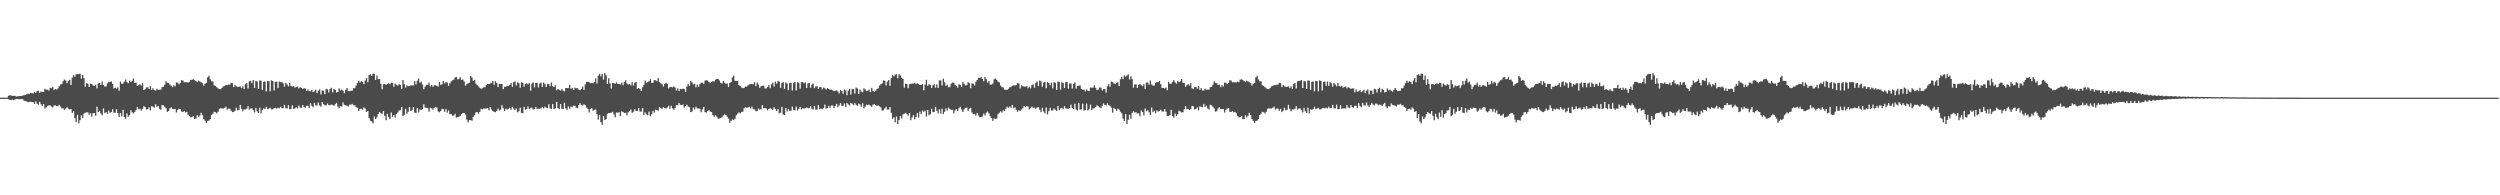 <svg xmlns="http://www.w3.org/2000/svg" width="1920" height="150"><path d="M0 75.000h1v1.000H0zM1 75.000h1v1.000H1zM2 75.000h1v1.000H2zM3 75.000h1v1.000H3zM4 75.000h1v1.000H4zM5 74.999h1v1.000H5zM6 73.592h1v2.650H6zM7 73.118h1v3.465H7zM8 73.274h1v3.524H8zM9 73.624h1v2.872H9zM10 73.617h1v3.270H10zM11 73.525h1v2.850H11zM12 74.214h1v1.887H12zM13 73.909h1v2.059H13zM14 73.836h1v2.395H14zM15 73.716h1v2.489H15zM16 73.781h1v2.254H16zM17 73.331h1v2.924H17zM18 73.105h1v4.310H18zM19 72.870h1v4.799H19zM20 72.413h1v5.421H20zM21 71.930h1v6.647H21zM22 72.257h1v5.969H22zM23 71.391h1v6.692H23zM24 71.594h1v6.752H24zM25 71.705h1v6.733H25zM26 70.689h1v9.136H26zM27 71.316h1v6.493H27zM28 69.834h1v9.848H28zM29 69.613h1v10.819H29zM30 71.340h1v6.917H30zM31 70.277h1v9.774H31zM32 70.550h1v10.835H32zM33 70.678h1v9.196H33zM34 68.220h1v15.112H34zM35 68.912h1v13.495H35zM36 68.889h1v12.365H36zM37 69.602h1v11.403H37zM38 67.451h1v13.405H38zM39 67.807h1v14.115H39zM40 66.699h1v15.844H40zM41 69.069h1v11.977H41zM42 68.337h1v12.610H42zM43 68.837h1v12.612H43zM44 67.922h1v13.673H44zM45 66.319h1v14.194H45zM46 64.891h1v16.929H46zM47 64.559h1v18.688H47zM48 62.358h1v20.865H48zM49 61.072h1v23.258H49zM50 61.847h1v21.562H50zM51 63.882h1v18.501H51zM52 62.130h1v21.319H52zM53 61.308h1v22.730H53zM54 65.280h1v18.462H54zM55 59.669h1v27.013H55zM56 57.654h1v27.522H56zM57 58.913h1v31.905H57zM58 57.150h1v36.632H58zM59 56.797h1v31.419H59zM60 56.896h1v37.890H60zM61 56.638h1v35.627H61zM62 60.368h1v28.228H62zM63 57.649h1v33.004H63zM64 60.159h1v27.048H64zM65 66.620h1v20.009H65zM66 63.793h1v22.407H66zM67 64.319h1v22.001H67zM68 66.790h1v21.341H68zM69 64.264h1v22.658H69zM70 64.530h1v25.052H70zM71 65.642h1v21.220H71zM72 65.923h1v20.960H72zM73 64.966h1v23.970H73zM74 67.891h1v14.079H74zM75 63.992h1v22.136H75zM76 63.809h1v21.340H76zM77 65.281h1v21.920H77zM78 62.579h1v25.907H78zM79 65.231h1v18.049H79zM80 66.448h1v20.470H80zM81 66.307h1v19.691H81zM82 64.009h1v23.395H82zM83 62.907h1v22.015H83zM84 63.008h1v23.615H84zM85 62.491h1v23.512H85zM86 64.533h1v19.311H86zM87 67.964h1v18.594H87zM88 67.343h1v19.187H88zM89 68.057h1v15.877H89zM90 67.097h1v19.721H90zM91 69.680h1v20.112H91zM92 62.602h1v24.162H92zM93 64.408h1v24.964H93zM94 64.159h1v20.203H94zM95 62.693h1v27.252H95zM96 61.078h1v30.072H96zM97 63.125h1v23.973H97zM98 63.954h1v25.766H98zM99 61.839h1v26.655H99zM100 63.040h1v21.671H100zM101 62.119h1v24.111H101zM102 60.286h1v26.821H102zM103 63.701h1v22.207H103zM104 63.414h1v21.052H104zM105 66.060h1v16.151H105zM106 65.442h1v18.513H106zM107 64.653h1v18.831H107zM108 65.759h1v19.221H108zM109 63.903h1v19.775H109zM110 69.102h1v12.491H110zM111 68.465h1v13.752H111zM112 67.097h1v16.994H112zM113 66.949h1v16.907H113zM114 68.358h1v14.020H114zM115 66.145h1v18.645H115zM116 68.984h1v12.622H116zM117 67.777h1v14.127H117zM118 69.243h1v13.467H118zM119 69.547h1v10.485H119zM120 68.099h1v13.881H120zM121 69.040h1v12.302H121zM122 68.859h1v14.585H122zM123 68.805h1v15.411H123zM124 66.847h1v13.864H124zM125 66.670h1v14.229H125zM126 64.971h1v17.077H126zM127 62.330h1v20.788H127zM128 63.536h1v22.390H128zM129 63.814h1v21.461H129zM130 64.914h1v18.358H130zM131 65.860h1v16.575H131zM132 66.910h1v16.752H132zM133 65.357h1v18.548H133zM134 66.409h1v17.228H134zM135 63.352h1v23.029H135zM136 63.482h1v21.002H136zM137 64.769h1v18.760H137zM138 63.583h1v20.249H138zM139 61.591h1v24.100H139zM140 61.861h1v24.229H140zM141 63.216h1v21.992H141zM142 63.044h1v23.363H142zM143 63.191h1v22.725H143zM144 63.375h1v24.752H144zM145 62.751h1v26.298H145zM146 61.466h1v28.707H146zM147 61.206h1v28.752H147zM148 60.926h1v28.127H148zM149 61.473h1v29.997H149zM150 62.278h1v28.680H150zM151 63.067h1v25.455H151zM152 61.914h1v28.169H152zM153 62.614h1v26.163H153zM154 63.136h1v23.445H154zM155 63.873h1v24.582H155zM156 65.753h1v25.660H156zM157 64.253h1v28.484H157zM158 63.596h1v30.873H158zM159 59.384h1v33.441H159zM160 58.225h1v34.381H160zM161 60.951h1v30.541H161zM162 62.398h1v25.878H162zM163 62.544h1v24.821H163zM164 65.490h1v20.382H164zM165 65.964h1v20.210H165zM166 66.954h1v20.130H166zM167 67.835h1v17.987H167zM168 68.336h1v15.212H168zM169 68.450h1v14.735H169zM170 67.461h1v15.847H170zM171 66.358h1v16.976H171zM172 66.078h1v16.732H172zM173 65.353h1v16.492H173zM174 65.395h1v18.765H174zM175 65.018h1v18.432H175zM176 65.039h1v18.398H176zM177 63.654h1v21.396H177zM178 63.847h1v22.265H178zM179 66.874h1v19.025H179zM180 65.251h1v19.823H180zM181 66.356h1v16.390H181zM182 66.665h1v18.162H182zM183 66.737h1v17.636H183zM184 66.308h1v14.256H184zM185 67.696h1v15.867H185zM186 66.247h1v19.212H186zM187 68.360h1v15.568H187zM188 64.614h1v19.522H188zM189 63.791h1v19.738H189zM190 67.938h1v13.561H190zM191 62.439h1v21.748H191zM192 62.042h1v21.303H192zM193 63.893h1v19.284H193zM194 61.449h1v23.195H194zM195 67.557h1v18.748H195zM196 62.057h1v20.846H196zM197 62.543h1v22.934H197zM198 68.357h1v18.444H198zM199 61.733h1v20.984H199zM200 62.000h1v25.078H200zM201 69.138h1v15.229H201zM202 62.856h1v20.348H202zM203 62.497h1v21.307H203zM204 70.134h1v11.833H204zM205 62.131h1v21.738H205zM206 62.367h1v21.011H206zM207 70.131h1v12.660H207zM208 61.720h1v22.280H208zM209 62.222h1v21.724H209zM210 69.469h1v13.704H210zM211 62.865h1v19.998H211zM212 62.694h1v20.669H212zM213 67.758h1v14.978H213zM214 62.642h1v20.628H214zM215 63.145h1v18.822H215zM216 63.079h1v20.027H216zM217 63.986h1v19.048H217zM218 66.521h1v14.088H218zM219 63.704h1v19.480H219zM220 64.795h1v18.445H220zM221 66.324h1v14.475H221zM222 63.729h1v20.177H222zM223 66.008h1v17.657H223zM224 66.461h1v14.379H224zM225 65.974h1v17.634H225zM226 67.401h1v15.836H226zM227 66.853h1v15.422H227zM228 66.488h1v16.873H228zM229 67.910h1v13.107H229zM230 67.014h1v15.593H230zM231 67.441h1v15.580H231zM232 68.289h1v12.412H232zM233 67.939h1v14.439H233zM234 67.900h1v14.808H234zM235 69.840h1v11.485H235zM236 68.707h1v12.457H236zM237 70.005h1v12.945H237zM238 70.044h1v9.196H238zM239 69.155h1v12.202H239zM240 70.776h1v11.588H240zM241 70.117h1v8.898H241zM242 68.915h1v11.932H242zM243 71.506h1v9.522H243zM244 69.731h1v8.988H244zM245 68.654h1v12.353H245zM246 72.476h1v9.546H246zM247 69.511h1v8.863H247zM248 69.643h1v10.459H248zM249 72.341h1v8.561H249zM250 68.207h1v12.683H250zM251 68.573h1v10.941H251zM252 71.034h1v9.583H252zM253 68.416h1v12.430H253zM254 67.376h1v12.927H254zM255 70.934h1v9.667H255zM256 68.189h1v13.111H256zM257 68.953h1v11.117H257zM258 70.998h1v7.982H258zM259 70.629h1v11.232H259zM260 67.881h1v15.290H260zM261 69.438h1v12.093H261zM262 68.817h1v13.055H262zM263 69.669h1v9.049H263zM264 71.560h1v8.911H264zM265 69.042h1v11.800H265zM266 67.571h1v13.708H266zM267 69.924h1v11.880H267zM268 70.032h1v10.263H268zM269 69.684h1v10.804H269zM270 69.609h1v10.178H270zM271 67.807h1v13.151H271zM272 67.739h1v13.066H272zM273 65.747h1v16.464H273zM274 63.830h1v18.952H274zM275 61.961h1v23.184H275zM276 63.321h1v20.454H276zM277 62.370h1v21.104H277zM278 62.926h1v21.277H278zM279 64.640h1v17.818H279zM280 61.775h1v21.651H280zM281 59.921h1v26.102H281zM282 63.175h1v22.079H282zM283 57.659h1v32.980H283zM284 56.963h1v35.767H284zM285 58.163h1v35.106H285zM286 56.647h1v38.053H286zM287 56.877h1v32.528H287zM288 61.391h1v30.044H288zM289 58.072h1v32.060H289zM290 60.754h1v26.809H290zM291 60.757h1v25.255H291zM292 64.368h1v22.582H292zM293 68.547h1v18.903H293zM294 64.653h1v20.606H294zM295 64.494h1v24.556H295zM296 65.187h1v27.174H296zM297 64.362h1v23.091H297zM298 64.018h1v26.062H298zM299 64.688h1v26.861H299zM300 63.477h1v22.936H300zM301 63.819h1v25.875H301zM302 66.608h1v21.688H302zM303 64.241h1v26.012H303zM304 65.053h1v22.570H304zM305 65.772h1v20.637H305zM306 64.645h1v20.241H306zM307 65.113h1v19.583H307zM308 68.274h1v13.843H308zM309 61.424h1v27.811H309zM310 64.585h1v23.598H310zM311 67.281h1v16.210H311zM312 65.601h1v21.764H312zM313 66.239h1v19.540H313zM314 66.103h1v16.123H314zM315 65.474h1v19.810H315zM316 65.648h1v19.040H316zM317 65.624h1v16.570H317zM318 62.281h1v24.225H318zM319 64.926h1v21.750H319zM320 61.983h1v21.051H320zM321 60.276h1v26.039H321zM322 63.530h1v20.534H322zM323 62.680h1v21.853H323zM324 64.914h1v18.787H324zM325 68.446h1v11.613H325zM326 66.562h1v16.101H326zM327 65.102h1v17.732H327zM328 65.201h1v17.889H328zM329 63.414h1v22.342H329zM330 66.391h1v16.403H330zM331 65.292h1v17.905H331zM332 66.642h1v17.651H332zM333 65.516h1v17.308H333zM334 65.450h1v16.620H334zM335 65.907h1v16.705H335zM336 66.543h1v18.997H336zM337 62.882h1v23.381H337zM338 65.191h1v20.065H338zM339 64.740h1v18.848H339zM340 62.232h1v21.610H340zM341 64.158h1v21.672H341zM342 62.864h1v20.797H342zM343 63.503h1v22.986H343zM344 65.940h1v18.911H344zM345 63.963h1v23.751H345zM346 62.556h1v25.068H346zM347 61.676h1v27.205H347zM348 61.113h1v27.605H348zM349 59.488h1v27.937H349zM350 59.122h1v31.199H350zM351 60.949h1v29.047H351zM352 60.665h1v29.007H352zM353 59.227h1v29.683H353zM354 61.438h1v26.112H354zM355 61.038h1v25.797H355zM356 62.659h1v24.057H356zM357 65.779h1v22.209H357zM358 64.679h1v27.136H358zM359 63.940h1v30.108H359zM360 63.521h1v28.742H360zM361 58.359h1v33.903H361zM362 59.527h1v33.130H362zM363 62.096h1v27.533H363zM364 61.398h1v27.057H364zM365 64.187h1v22.123H365zM366 65.381h1v20.668H366zM367 66.306h1v20.978H367zM368 67.483h1v18.470H368zM369 68.214h1v15.381H369zM370 67.804h1v16.166H370zM371 67.055h1v16.315H371zM372 66.972h1v16.432H372zM373 65.243h1v18.103H373zM374 64.504h1v18.504H374zM375 64.496h1v20.248H375zM376 64.174h1v18.060H376zM377 63.798h1v20.341H377zM378 62.126h1v23.059H378zM379 65.128h1v20.751H379zM380 62.431h1v23.757H380zM381 63.765h1v21.379H381zM382 66.815h1v16.562H382zM383 64.421h1v20.420H383zM384 64.573h1v19.644H384zM385 64.478h1v16.325H385zM386 68.449h1v14.636H386zM387 66.655h1v18.717H387zM388 66.667h1v16.841H388zM389 65.837h1v18.262H389zM390 66.094h1v17.511H390zM391 65.167h1v17.687H391zM392 63.858h1v20.395H392zM393 66.718h1v15.328H393zM394 63.148h1v20.331H394zM395 62.498h1v22.131H395zM396 65.664h1v17.714H396zM397 63.225h1v23.035H397zM398 63.898h1v21.528H398zM399 67.375h1v15.296H399zM400 63.220h1v23.460H400zM401 63.650h1v23.343H401zM402 66.579h1v15.430H402zM403 64.500h1v19.747H403zM404 64.089h1v19.636H404zM405 64.775h1v16.966H405zM406 63.878h1v19.742H406zM407 69.604h1v13.554H407zM408 64.175h1v18.473H408zM409 63.281h1v20.916H409zM410 67.062h1v16.675H410zM411 63.661h1v18.560H411zM412 63.595h1v20.068H412zM413 67.108h1v16.348H413zM414 64.138h1v19.363H414zM415 63.446h1v19.851H415zM416 66.707h1v15.420H416zM417 63.387h1v19.934H417zM418 64.561h1v17.359H418zM419 66.788h1v15.935H419zM420 64.417h1v18.667H420zM421 64.649h1v15.457H421zM422 66.149h1v17.087H422zM423 63.378h1v20.251H423zM424 66.256h1v13.556H424zM425 66.909h1v16.928H425zM426 65.515h1v17.789H426zM427 69.304h1v8.985H427zM428 68.342h1v14.534H428zM429 68.953h1v14.891H429zM430 69.591h1v10.377H430zM431 68.438h1v14.908H431zM432 69.639h1v14.115H432zM433 70.163h1v8.721H433zM434 67.516h1v15.713H434zM435 67.691h1v16.625H435zM436 67.646h1v14.078H436zM437 65.221h1v18.316H437zM438 68.123h1v13.703H438zM439 67.540h1v14.819H439zM440 69.063h1v12.068H440zM441 67.299h1v13.927H441zM442 67.912h1v14.653H442zM443 67.640h1v15.512H443zM444 68.867h1v11.881H444zM445 69.246h1v9.963H445zM446 68.376h1v12.201H446zM447 66.516h1v14.508H447zM448 69.027h1v11.023H448zM449 64.834h1v15.947H449zM450 62.823h1v19.779H450zM451 62.854h1v20.770H451zM452 63.053h1v23.300H452zM453 63.889h1v19.805H453zM454 63.653h1v19.401H454zM455 63.995h1v21.056H455zM456 62.979h1v21.419H456zM457 60.258h1v23.792H457zM458 64.229h1v23.532H458zM459 58.085h1v33.769H459zM460 56.693h1v31.526H460zM461 58.622h1v35.201H461zM462 56.849h1v39.077H462zM463 61.119h1v27.934H463zM464 56.239h1v36.003H464zM465 57.866h1v33.590H465zM466 64.505h1v22.909H466zM467 60.084h1v26.712H467zM468 64.032h1v22.811H468zM469 68.010h1v18.479H469zM470 63.736h1v22.110H470zM471 63.893h1v23.915H471zM472 64.303h1v25.743H472zM473 63.281h1v23.082H473zM474 64.526h1v22.037H474zM475 64.456h1v21.723H475zM476 64.846h1v24.332H476zM477 63.433h1v22.089H477zM478 65.453h1v20.508H478zM479 63.026h1v23.865H479zM480 61.642h1v24.929H480zM481 64.105h1v24.647H481zM482 64.900h1v21.421H482zM483 64.563h1v20.914H483zM484 65.584h1v18.537H484zM485 63.047h1v23.645H485zM486 65.739h1v20.037H486zM487 63.461h1v20.428H487zM488 62.854h1v22.314H488zM489 68.414h1v16.951H489zM490 67.580h1v15.415H490zM491 68.321h1v17.317H491zM492 69.943h1v15.751H492zM493 66.967h1v16.041H493zM494 65.193h1v23.233H494zM495 61.852h1v24.417H495zM496 63.613h1v24.177H496zM497 62.972h1v25.529H497zM498 62.335h1v23.361H498zM499 60.898h1v28.339H499zM500 63.631h1v24.191H500zM501 63.631h1v21.443H501zM502 61.477h1v24.997H502zM503 61.697h1v22.508H503zM504 62.348h1v22.194H504zM505 60.031h1v25.004H505zM506 63.107h1v19.177H506zM507 63.927h1v19.011H507zM508 64.773h1v19.099H508zM509 66.446h1v15.866H509zM510 64.533h1v18.442H510zM511 63.586h1v19.716H511zM512 64.486h1v18.037H512zM513 67.881h1v13.326H513zM514 66.882h1v16.679H514zM515 66.734h1v14.595H515zM516 67.132h1v16.135H516zM517 66.330h1v17.958H517zM518 67.180h1v15.700H518zM519 69.560h1v11.074H519zM520 67.807h1v12.989H520zM521 69.874h1v9.218H521zM522 68.238h1v12.270H522zM523 68.490h1v12.175H523zM524 68.054h1v12.183H524zM525 68.395h1v14.222H525zM526 70.636h1v10.715H526zM527 66.530h1v13.893H527zM528 64.587h1v17.170H528zM529 65.796h1v16.597H529zM530 62.131h1v23.972H530zM531 63.349h1v22.312H531zM532 64.934h1v17.689H532zM533 64.329h1v19.699H533zM534 67.034h1v14.928H534zM535 64.937h1v18.353H535zM536 66.678h1v16.636H536zM537 64.578h1v18.876H537zM538 63.479h1v22.761H538zM539 63.419h1v20.630H539zM540 64.340h1v17.807H540zM541 61.888h1v24.230H541zM542 61.644h1v24.859H542zM543 61.927h1v23.398H543zM544 62.952h1v21.644H544zM545 63.929h1v21.744H545zM546 62.943h1v23.145H546zM547 62.298h1v26.104H547zM548 62.631h1v27.097H548zM549 61.158h1v27.323H549zM550 60.658h1v28.935H550zM551 60.508h1v30.665H551zM552 61.786h1v29.263H552zM553 63.569h1v27.032H553zM554 64.137h1v25.856H554zM555 62.195h1v26.462H555zM556 63.560h1v24.301H556zM557 64.331h1v23.894H557zM558 64.165h1v25.484H558zM559 66.748h1v24.368H559zM560 63.661h1v30.671H560zM561 63.059h1v29.693H561zM562 59.439h1v32.246H562zM563 58.156h1v34.131H563zM564 62.051h1v29.152H564zM565 62.148h1v26.384H565zM566 62.173h1v25.126H566zM567 65.403h1v20.857H567zM568 66.038h1v21.100H568zM569 67.233h1v18.799H569zM570 67.726h1v18.036H570zM571 67.433h1v15.749H571zM572 66.503h1v15.969H572zM573 66.495h1v16.229H573zM574 65.533h1v17.014H574zM575 64.834h1v17.184H575zM576 64.567h1v18.772H576zM577 64.439h1v17.487H577zM578 64.745h1v19.114H578zM579 63.147h1v20.814H579zM580 66.147h1v19.232H580zM581 63.430h1v21.844H581zM582 64.927h1v18.423H582zM583 67.493h1v16.742H583zM584 66.176h1v17.731H584zM585 65.955h1v14.834H585zM586 65.860h1v17.375H586zM587 67.946h1v14.971H587zM588 67.876h1v15.462H588zM589 66.855h1v17.912H589zM590 65.311h1v18.412H590zM591 67.735h1v15.301H591zM592 64.694h1v18.837H592zM593 63.434h1v20.883H593zM594 66.464h1v15.857H594zM595 62.738h1v21.103H595zM596 64.327h1v20.860H596zM597 62.155h1v21.538H597zM598 62.848h1v24.179H598zM599 67.431h1v19.076H599zM600 63.722h1v18.393H600zM601 63.034h1v24.872H601zM602 68.196h1v20.178H602zM603 63.333h1v19.639H603zM604 64.136h1v21.603H604zM605 69.201h1v14.405H605zM606 63.775h1v21.337H606zM607 63.508h1v21.551H607zM608 69.471h1v12.418H608zM609 63.804h1v20.613H609zM610 63.033h1v21.769H610zM611 69.407h1v12.517H611zM612 63.208h1v21.664H612zM613 63.516h1v20.089H613zM614 68.090h1v14.049H614zM615 63.071h1v21.018H615zM616 62.910h1v20.230H616zM617 64.065h1v19.332H617zM618 63.222h1v19.887H618zM619 67.512h1v15.024H619zM620 64.110h1v18.992H620zM621 63.683h1v19.489H621zM622 67.398h1v14.178H622zM623 65.067h1v18.374H623zM624 64.137h1v20.011H624zM625 67.698h1v13.702H625zM626 66.329h1v17.861H626zM627 66.284h1v17.870H627zM628 68.362h1v12.312H628zM629 66.991h1v16.858H629zM630 66.840h1v16.515H630zM631 68.619h1v15.222H631zM632 67.209h1v15.903H632zM633 67.861h1v12.456H633zM634 68.748h1v14.635H634zM635 67.667h1v15.300H635zM636 68.258h1v13.015H636zM637 68.916h1v13.879H637zM638 68.755h1v12.245H638zM639 69.400h1v11.543H639zM640 70.054h1v12.951H640zM641 69.678h1v11.773H641zM642 69.444h1v10.335H642zM643 70.311h1v12.121H643zM644 71.806h1v9.158H644zM645 69.198h1v9.996H645zM646 69.877h1v11.351H646zM647 71.929h1v9.308H647zM648 68.721h1v10.809H648zM649 69.442h1v12.770H649zM650 73.090h1v6.039H650zM651 69.576h1v10.604H651zM652 68.167h1v12.902H652zM653 72.602h1v6.452H653zM654 68.458h1v11.210H654zM655 68.297h1v12.563H655zM656 71.875h1v7.331H656zM657 67.234h1v13.252H657zM658 67.922h1v13.441H658zM659 72.215h1v7.358H659zM660 68.729h1v11.471H660zM661 70.402h1v11.572H661zM662 70.852h1v8.517H662zM663 67.803h1v15.407H663zM664 68.733h1v13.138H664zM665 70.058h1v10.328H665zM666 69.611h1v11.132H666zM667 68.866h1v11.454H667zM668 70.766h1v10.368H668zM669 67.465h1v14.596H669zM670 69.845h1v10.483H670zM671 70.454h1v9.505H671zM672 69.674h1v11.031H672zM673 68.308h1v13.038H673zM674 67.839h1v13.176H674zM675 65.748h1v15.967H675zM676 64.739h1v17.844H676zM677 64.030h1v20.980H677zM678 61.679h1v23.011H678zM679 62.052h1v21.270H679zM680 65.507h1v16.461H680zM681 62.598h1v21.596H681zM682 61.513h1v22.616H682zM683 65.896h1v16.303H683zM684 59.981h1v26.669H684zM685 57.779h1v33.520H685zM686 58.613h1v31.466H686zM687 57.344h1v36.540H687zM688 57.016h1v32.503H688zM689 60.123h1v35.153H689zM690 56.918h1v35.249H690zM691 58.019h1v31.195H691zM692 59.760h1v31.175H692zM693 60.553h1v27.311H693zM694 67.304h1v20.010H694zM695 64.248h1v22.366H695zM696 64.565h1v23.016H696zM697 67.758h1v21.062H697zM698 64.690h1v22.102H698zM699 64.312h1v27.991H699zM700 64.198h1v25.994H700zM701 64.213h1v24.220H701zM702 63.592h1v28.026H702zM703 64.637h1v25.193H703zM704 63.947h1v22.909H704zM705 64.567h1v25.716H705zM706 65.265h1v20.487H706zM707 65.179h1v22.520H707zM708 64.611h1v20.279H708zM709 69.320h1v16.660H709zM710 64.960h1v19.976H710zM711 61.298h1v28.263H711zM712 65.952h1v18.516H712zM713 64.604h1v23.885H713zM714 65.342h1v22.378H714zM715 67.522h1v16.016H715zM716 65.481h1v20.626H716zM717 64.659h1v21.291H717zM718 67.305h1v14.745H718zM719 64.838h1v20.202H719zM720 67.525h1v19.633H720zM721 61.771h1v22.186H721zM722 61.751h1v25.510H722zM723 65.633h1v17.939H723zM724 60.412h1v27.102H724zM725 63.204h1v22.586H725zM726 65.945h1v17.248H726zM727 65.049h1v19.892H727zM728 67.098h1v15.526H728zM729 66.748h1v17.090H729zM730 64.311h1v20.045H730zM731 63.429h1v20.860H731zM732 63.507h1v23.472H732zM733 65.240h1v19.583H733zM734 66.075h1v17.700H734zM735 67.254h1v18.099H735zM736 64.767h1v18.446H736zM737 65.179h1v16.828H737zM738 66.858h1v17.246H738zM739 63.044h1v22.971H739zM740 64.379h1v19.631H740zM741 65.590h1v17.317H741zM742 65.345h1v17.251H742zM743 63.181h1v21.946H743zM744 63.874h1v19.543H744zM745 67.752h1v15.065H745zM746 64.050h1v22.377H746zM747 64.277h1v23.437H747zM748 65.635h1v21.891H748zM749 62.812h1v26.044H749zM750 61.461h1v25.296H750zM751 59.661h1v28.966H751zM752 59.862h1v30.224H752zM753 59.179h1v30.619H753zM754 60.520h1v28.986H754zM755 62.422h1v24.896H755zM756 59.123h1v29.601H756zM757 60.816h1v25.675H757zM758 63.365h1v22.280H758zM759 62.239h1v24.840H759zM760 64.974h1v24.319H760zM761 64.906h1v25.713H761zM762 64.190h1v28.667H762zM763 60.886h1v30.071H763zM764 60.252h1v31.214H764zM765 61.338h1v29.644H765zM766 62.708h1v25.112H766zM767 63.340h1v23.306H767zM768 65.712h1v19.775H768zM769 66.913h1v19.626H769zM770 67.196h1v17.512H770zM771 68.881h1v16.470H771zM772 68.956h1v14.480H772zM773 68.998h1v12.939H773zM774 68.133h1v14.627H774zM775 67.090h1v14.706H775zM776 66.671h1v16.134H776zM777 65.870h1v14.737H777zM778 65.461h1v17.712H778zM779 65.653h1v16.728H779zM780 65.384h1v18.917H780zM781 63.833h1v22.077H781zM782 64.152h1v20.442H782zM783 68.002h1v17.302H783zM784 65.432h1v18.688H784zM785 66.353h1v16.944H785zM786 66.500h1v14.930H786zM787 66.629h1v15.709H787zM788 66.121h1v15.458H788zM789 67.788h1v13.955H789zM790 66.606h1v17.481H790zM791 67.903h1v15.201H791zM792 65.370h1v16.524H792zM793 64.814h1v18.044H793zM794 67.323h1v15.263H794zM795 63.568h1v20.093H795zM796 62.644h1v19.952H796zM797 66.076h1v16.209H797zM798 61.841h1v22.444H798zM799 62.499h1v23.596H799zM800 66.616h1v16.194H800zM801 63.455h1v22.133H801zM802 62.766h1v24.365H802zM803 67.724h1v14.789H803zM804 63.043h1v24.817H804zM805 63.721h1v21.664H805zM806 65.481h1v17.334H806zM807 63.444h1v21.423H807zM808 67.856h1v17.015H808zM809 63.173h1v20.150H809zM810 63.614h1v20.621H810zM811 69.138h1v16.003H811zM812 62.626h1v18.843H812zM813 63.079h1v21.492H813zM814 68.799h1v14.459H814zM815 63.143h1v19.720H815zM816 63.824h1v20.062H816zM817 67.525h1v14.071H817zM818 63.058h1v20.216H818zM819 63.017h1v20.424H819zM820 68.099h1v15.335H820zM821 64.118h1v18.831H821zM822 64.082h1v16.299H822zM823 68.012h1v14.996H823zM824 64.514h1v19.332H824zM825 63.329h1v16.396H825zM826 68.042h1v16.080H826zM827 66.056h1v18.807H827zM828 65.843h1v13.219H828zM829 65.522h1v18.705H829zM830 68.161h1v15.827H830zM831 68.985h1v10.580H831zM832 68.746h1v16.197H832zM833 70.173h1v14.255H833zM834 68.634h1v10.937H834zM835 69.617h1v15.197H835zM836 70.004h1v13.907H836zM837 67.214h1v13.176H837zM838 67.350h1v17.159H838zM839 67.274h1v15.957H839zM840 65.424h1v17.749H840zM841 67.507h1v14.740H841zM842 69.238h1v11.616H842zM843 68.726h1v12.909H843zM844 67.123h1v15.368H844zM845 67.359h1v15.757H845zM846 69.517h1v11.748H846zM847 68.432h1v10.966H847zM848 68.233h1v12.352H848zM849 71.060h1v9.975H849zM850 66.229h1v13.119H850zM851 64.648h1v16.160H851zM852 66.643h1v14.624H852zM853 62.689h1v20.002H853zM854 63.027h1v23.481H854zM855 64.137h1v18.681H855zM856 64.454h1v19.277H856zM857 63.788h1v21.262H857zM858 63.131h1v20.339H858zM859 66.023h1v18.173H859zM860 60.870h1v24.939H860zM861 58.999h1v28.114H861zM862 60.712h1v30.321H862zM863 57.908h1v35.030H863zM864 58.822h1v28.820H864zM865 57.999h1v37.254H865zM866 57.026h1v34.924H866zM867 61.036h1v27.086H867zM868 58.600h1v32.584H868zM869 60.761h1v25.973H869zM870 67.337h1v18.065H870zM871 64.892h1v21.405H871zM872 64.777h1v21.432H872zM873 67.474h1v19.784H873zM874 65.095h1v21.881H874zM875 64.617h1v24.729H875zM876 65.498h1v19.290H876zM877 66.276h1v19.837H877zM878 64.634h1v23.990H878zM879 68.368h1v14.961H879zM880 63.438h1v21.989H880zM881 63.333h1v21.376H881zM882 65.138h1v21.150H882zM883 61.852h1v26.412H883zM884 64.800h1v17.851H884zM885 65.670h1v20.494H885zM886 65.712h1v19.350H886zM887 63.757h1v23.115H887zM888 62.943h1v21.829H888zM889 63.203h1v22.529H889zM890 62.164h1v23.034H890zM891 64.734h1v19.608H891zM892 67.637h1v17.953H892zM893 67.469h1v18.259H893zM894 67.929h1v15.952H894zM895 67.239h1v18.604H895zM896 69.305h1v19.707H896zM897 62.793h1v26.250H897zM898 64.353h1v24.109H898zM899 64.223h1v20.128H899zM900 62.814h1v26.401H900zM901 61.500h1v28.829H901zM902 63.256h1v23.931H902zM903 64.294h1v24.746H903zM904 62.254h1v25.492H904zM905 63.062h1v21.990H905zM906 62.418h1v23.198H906zM907 60.694h1v25.756H907zM908 63.672h1v22.595H908zM909 63.716h1v20.255H909zM910 66.658h1v14.970H910zM911 65.553h1v18.358H911zM912 64.608h1v19.005H912zM913 65.658h1v18.809H913zM914 63.911h1v20.002H914zM915 67.761h1v13.585H915zM916 68.460h1v13.275H916zM917 66.860h1v17.202H917zM918 66.786h1v16.895H918zM919 68.159h1v14.274H919zM920 66.002h1v18.690H920zM921 68.976h1v12.700H921zM922 67.720h1v14.298H922zM923 69.410h1v12.960H923zM924 69.526h1v10.257H924zM925 68.050h1v14.041H925zM926 68.926h1v12.151H926zM927 68.832h1v14.394H927zM928 68.857h1v15.235H928zM929 66.904h1v13.571H929zM930 66.751h1v14.197H930zM931 65.020h1v16.905H931zM932 62.391h1v20.843H932zM933 63.636h1v22.144H933zM934 63.864h1v21.494H934zM935 65.292h1v18.072H935zM936 64.970h1v17.362H936zM937 66.953h1v16.814H937zM938 65.314h1v18.488H938zM939 66.478h1v17.244H939zM940 63.429h1v23.033H940zM941 63.521h1v20.877H941zM942 64.666h1v18.805H942zM943 63.661h1v19.356H943zM944 61.602h1v24.161H944zM945 61.900h1v24.138H945zM946 63.229h1v22.045H946zM947 63.077h1v23.258H947zM948 63.230h1v22.734H948zM949 63.291h1v23.701H949zM950 62.782h1v26.293H950zM951 63.151h1v27.008H951zM952 61.132h1v28.807H952zM953 60.944h1v28.136H953zM954 61.496h1v29.977H954zM955 62.316h1v29.085H955zM956 63.098h1v25.463H956zM957 61.932h1v28.155H957zM958 62.567h1v26.250H958zM959 63.161h1v23.454H959zM960 63.888h1v24.570H960zM961 65.705h1v25.702H961zM962 64.228h1v28.543H962zM963 63.626h1v30.847H963zM964 59.401h1v33.462H964zM965 58.200h1v34.432H965zM966 60.979h1v30.512H966zM967 62.380h1v25.923H967zM968 62.526h1v24.834H968zM969 65.505h1v20.360H969zM970 65.954h1v20.250H970zM971 66.940h1v20.134H971zM972 67.833h1v17.979H972zM973 68.332h1v15.242H973zM974 68.448h1v14.728H974zM975 67.466h1v15.857H975zM976 66.354h1v16.955H976zM977 66.077h1v16.723H977zM978 65.359h1v16.498H978zM979 65.392h1v18.753H979zM980 65.018h1v18.412H980zM981 65.045h1v18.379H981zM982 63.652h1v21.386H982zM983 63.844h1v19.829H983zM984 66.867h1v19.229H984zM985 65.249h1v19.807H985zM986 66.355h1v16.385H986zM987 66.670h1v18.141H987zM988 66.734h1v17.625H988zM989 66.312h1v14.250H989zM990 67.698h1v15.861H990zM991 66.249h1v19.200H991zM992 68.364h1v15.559H992zM993 64.615h1v19.509H993zM994 63.797h1v19.724H994zM995 67.938h1v13.561H995zM996 62.439h1v21.741H996zM997 62.162h1v21.175H997zM998 62.046h1v21.130H998zM999 61.451h1v23.186H999zM1000 67.560h1v18.741H1000zM1001 62.061h1v20.838H1001zM1002 62.542h1v22.931H1002zM1003 68.357h1v18.439H1003zM1004 61.735h1v20.979H1004zM1005 62.000h1v25.075H1005zM1006 69.140h1v14.891H1006zM1007 62.857h1v21.507H1007zM1008 62.497h1v21.305H1008zM1009 70.134h1v11.831H1009zM1010 62.129h1v21.738H1010zM1011 62.367h1v21.008H1011zM1012 70.129h1v12.661H1012zM1013 61.720h1v22.277H1013zM1014 62.222h1v21.722H1014zM1015 69.470h1v13.702H1015zM1016 62.863h1v19.996H1016zM1017 62.693h1v20.668H1017zM1018 65.918h1v16.816H1018zM1019 62.642h1v20.629H1019zM1020 65.925h1v16.041H1020zM1021 63.079h1v20.028H1021zM1022 63.985h1v19.049H1022zM1023 66.520h1v14.088H1023zM1024 63.702h1v19.482H1024zM1025 64.794h1v18.445H1025zM1026 66.323h1v13.956H1026zM1027 63.727h1v20.179H1027zM1028 66.006h1v17.659H1028zM1029 66.462h1v14.379H1029zM1030 65.972h1v17.637H1030zM1031 67.400h1v15.838H1031zM1032 66.853h1v16.381H1032zM1033 66.487h1v16.874H1033zM1034 67.910h1v12.801H1034zM1035 67.013h1v15.594H1035zM1036 67.442h1v15.579H1036zM1037 68.289h1v12.413H1037zM1038 67.938h1v14.439H1038zM1039 67.899h1v14.809H1039zM1040 70.935h1v10.389H1040zM1041 68.707h1v12.457H1041zM1042 70.508h1v12.442H1042zM1043 70.005h1v9.236H1043zM1044 69.155h1v12.202H1044zM1045 70.776h1v11.587H1045zM1046 70.117h1v8.899H1046zM1047 68.915h1v11.932H1047zM1048 71.506h1v9.522H1048zM1049 69.731h1v8.988H1049zM1050 68.655h1v12.352H1050zM1051 72.476h1v9.546H1051zM1052 69.511h1v11.051H1052zM1053 69.643h1v9.358H1053zM1054 72.341h1v7.957H1054zM1055 68.207h1v12.694H1055zM1056 68.573h1v10.941H1056zM1057 71.035h1v8.645H1057zM1058 68.415h1v12.430H1058zM1059 67.377h1v12.926H1059zM1060 70.934h1v9.667H1060zM1061 68.189h1v13.110H1061zM1062 68.953h1v11.116H1062zM1063 70.998h1v7.982H1063zM1064 70.629h1v11.232H1064zM1065 67.881h1v15.290H1065zM1066 69.438h1v12.093H1066zM1067 68.817h1v13.055H1067zM1068 69.669h1v9.749H1068zM1069 70.418h1v10.053H1069zM1070 69.042h1v11.800H1070zM1071 67.570h1v13.708H1071zM1072 69.033h1v12.772H1072zM1073 70.032h1v10.262H1073zM1074 69.845h1v10.642H1074zM1075 69.685h1v10.102H1075zM1076 67.807h1v13.151H1076zM1077 67.739h1v13.067H1077zM1078 65.747h1v16.464H1078zM1079 63.830h1v18.952H1079zM1080 61.961h1v23.184H1080zM1081 63.321h1v20.454H1081zM1082 62.370h1v21.104H1082zM1083 62.926h1v21.277H1083zM1084 64.640h1v17.818H1084zM1085 61.774h1v21.651H1085zM1086 59.921h1v26.102H1086zM1087 63.175h1v22.079H1087zM1088 57.659h1v32.980H1088zM1089 56.963h1v30.588H1089zM1090 58.163h1v35.106H1090zM1091 56.648h1v38.053H1091zM1092 56.877h1v32.528H1092zM1093 61.391h1v30.044H1093zM1094 58.072h1v32.060H1094zM1095 65.211h1v22.352H1095zM1096 60.754h1v25.258H1096zM1097 64.369h1v22.582H1097zM1098 68.547h1v18.903H1098zM1099 64.653h1v20.606H1099zM1100 64.494h1v24.556H1100zM1101 65.138h1v27.223H1101zM1102 64.362h1v23.092H1102zM1103 64.018h1v26.062H1103zM1104 64.688h1v26.861H1104zM1105 63.477h1v22.936H1105zM1106 63.819h1v25.875H1106zM1107 66.608h1v18.028H1107zM1108 64.241h1v26.012H1108zM1109 65.053h1v22.570H1109zM1110 65.772h1v21.127H1110zM1111 64.645h1v20.241H1111zM1112 65.113h1v19.583H1112zM1113 68.274h1v13.843H1113zM1114 61.424h1v27.811H1114zM1115 64.585h1v23.599H1115zM1116 67.281h1v16.210H1116zM1117 65.601h1v21.764H1117zM1118 66.239h1v19.540H1118zM1119 66.103h1v16.123H1119zM1120 65.474h1v19.810H1120zM1121 67.693h1v16.995H1121zM1122 65.624h1v16.570H1122zM1123 62.281h1v24.225H1123zM1124 64.926h1v21.750H1124zM1125 61.983h1v21.051H1125zM1126 60.276h1v26.039H1126zM1127 63.530h1v20.534H1127zM1128 62.680h1v21.853H1128zM1129 64.914h1v17.939H1129zM1130 68.446h1v15.256H1130zM1131 66.562h1v16.101H1131zM1132 65.102h1v17.732H1132zM1133 65.201h1v17.889H1133zM1134 63.414h1v22.342H1134zM1135 66.391h1v18.527H1135zM1136 65.292h1v17.905H1136zM1137 66.642h1v17.651H1137zM1138 65.516h1v17.308H1138zM1139 65.450h1v16.620H1139zM1140 65.907h1v16.705H1140zM1141 66.543h1v18.997H1141zM1142 62.882h1v23.381H1142zM1143 65.191h1v20.065H1143zM1144 64.740h1v18.848H1144zM1145 62.232h1v21.610H1145zM1146 64.158h1v21.673H1146zM1147 62.864h1v20.797H1147zM1148 63.503h1v22.986H1148zM1149 65.940h1v18.911H1149zM1150 63.963h1v23.751H1150zM1151 62.556h1v25.068H1151zM1152 61.676h1v27.205H1152zM1153 61.113h1v27.605H1153zM1154 59.488h1v27.937H1154zM1155 59.123h1v31.199H1155zM1156 60.949h1v29.047H1156zM1157 60.665h1v29.007H1157zM1158 59.226h1v29.683H1158zM1159 61.438h1v26.112H1159zM1160 61.038h1v25.797H1160zM1161 62.659h1v24.057H1161zM1162 65.779h1v22.209H1162zM1163 64.679h1v27.136H1163zM1164 63.940h1v30.108H1164zM1165 63.521h1v28.742H1165zM1166 58.359h1v33.707H1166zM1167 59.527h1v33.131H1167zM1168 62.096h1v27.533H1168zM1169 61.398h1v27.057H1169zM1170 62.019h1v24.291H1170zM1171 65.381h1v20.668H1171zM1172 66.306h1v20.978H1172zM1173 67.483h1v18.470H1173zM1174 68.214h1v15.381H1174zM1175 67.804h1v16.166H1175zM1176 67.055h1v15.764H1176zM1177 66.972h1v16.432H1177zM1178 65.705h1v17.641H1178zM1179 64.504h1v18.504H1179zM1180 64.496h1v20.248H1180zM1181 64.174h1v18.060H1181zM1182 63.798h1v20.341H1182zM1183 62.126h1v23.059H1183zM1184 65.128h1v20.750H1184zM1185 62.431h1v23.758H1185zM1186 63.765h1v21.379H1186zM1187 66.815h1v16.562H1187zM1188 64.421h1v20.420H1188zM1189 64.573h1v19.644H1189zM1190 64.478h1v16.326H1190zM1191 68.449h1v14.636H1191zM1192 66.655h1v18.716H1192zM1193 66.667h1v16.841H1193zM1194 65.837h1v18.262H1194zM1195 66.094h1v17.325H1195zM1196 65.167h1v18.438H1196zM1197 63.858h1v20.395H1197zM1198 66.718h1v15.396H1198zM1199 63.148h1v20.331H1199zM1200 62.498h1v22.131H1200zM1201 65.664h1v17.714H1201zM1202 63.225h1v23.035H1202zM1203 63.898h1v21.528H1203zM1204 67.375h1v15.296H1204zM1205 63.220h1v23.461H1205zM1206 63.650h1v23.343H1206zM1207 66.579h1v15.430H1207zM1208 64.500h1v19.747H1208zM1209 65.279h1v18.445H1209zM1210 64.089h1v17.652H1210zM1211 63.878h1v19.742H1211zM1212 69.604h1v13.554H1212zM1213 64.175h1v18.473H1213zM1214 63.281h1v20.916H1214zM1215 67.062h1v16.675H1215zM1216 63.661h1v18.560H1216zM1217 63.595h1v20.068H1217zM1218 67.109h1v14.288H1218zM1219 64.138h1v19.363H1219zM1220 63.446h1v19.851H1220zM1221 66.707h1v16.302H1221zM1222 63.387h1v19.934H1222zM1223 64.561h1v16.890H1223zM1224 66.788h1v15.935H1224zM1225 64.417h1v18.667H1225zM1226 64.649h1v15.457H1226zM1227 66.149h1v17.087H1227zM1228 63.378h1v20.251H1228zM1229 66.256h1v13.556H1229zM1230 66.275h1v17.562H1230zM1231 65.515h1v17.789H1231zM1232 69.018h1v9.271H1232zM1233 68.342h1v14.534H1233zM1234 68.953h1v14.891H1234zM1235 69.591h1v10.377H1235zM1236 68.438h1v14.908H1236zM1237 69.639h1v14.115H1237zM1238 70.163h1v8.721H1238zM1239 67.516h1v15.713H1239zM1240 67.691h1v16.625H1240zM1241 67.646h1v15.726H1241zM1242 65.221h1v18.316H1242zM1243 68.123h1v12.100H1243zM1244 67.540h1v14.819H1244zM1245 69.063h1v12.068H1245zM1246 67.299h1v13.927H1246zM1247 68.765h1v13.800H1247zM1248 67.640h1v15.512H1248zM1249 68.867h1v11.881H1249zM1250 71.300h1v7.909H1250zM1251 68.376h1v12.201H1251zM1252 66.516h1v14.508H1252zM1253 69.027h1v10.398H1253zM1254 64.834h1v15.947H1254zM1255 62.823h1v19.779H1255zM1256 62.854h1v20.770H1256zM1257 63.053h1v23.300H1257zM1258 63.889h1v19.805H1258zM1259 63.653h1v19.401H1259zM1260 63.995h1v21.056H1260zM1261 62.979h1v21.419H1261zM1262 60.258h1v23.952H1262zM1263 64.229h1v23.532H1263zM1264 58.085h1v33.769H1264zM1265 57.027h1v31.192H1265zM1266 56.693h1v37.130H1266zM1267 56.849h1v39.077H1267zM1268 61.119h1v27.934H1268zM1269 56.239h1v36.003H1269zM1270 57.866h1v33.590H1270zM1271 64.505h1v22.909H1271zM1272 60.084h1v26.712H1272zM1273 64.032h1v22.811H1273zM1274 68.010h1v18.479H1274zM1275 63.736h1v22.111H1275zM1276 63.893h1v23.915H1276zM1277 64.303h1v25.132H1277zM1278 63.281h1v26.766H1278zM1279 64.526h1v22.037H1279zM1280 64.456h1v21.723H1280zM1281 64.846h1v24.332H1281zM1282 63.433h1v22.089H1282zM1283 65.453h1v20.508H1283zM1284 63.026h1v23.865H1284zM1285 61.642h1v24.929H1285zM1286 64.105h1v24.647H1286zM1287 64.900h1v21.421H1287zM1288 64.563h1v20.914H1288zM1289 65.584h1v18.537H1289zM1290 63.047h1v23.645H1290zM1291 65.122h1v20.653H1291zM1292 63.461h1v20.428H1292zM1293 62.854h1v22.314H1293zM1294 65.187h1v20.178H1294zM1295 67.580h1v15.415H1295zM1296 68.321h1v17.317H1296zM1297 69.943h1v15.751H1297zM1298 66.967h1v18.713H1298zM1299 65.193h1v23.233H1299zM1300 61.852h1v24.417H1300zM1301 63.613h1v24.177H1301zM1302 62.972h1v25.529H1302zM1303 62.335h1v23.361H1303zM1304 60.898h1v28.339H1304zM1305 63.631h1v24.191H1305zM1306 65.565h1v19.509H1306zM1307 61.477h1v24.997H1307zM1308 61.697h1v22.508H1308zM1309 62.348h1v22.194H1309zM1310 60.031h1v25.004H1310zM1311 65.439h1v16.846H1311zM1312 63.107h1v19.830H1312zM1313 64.773h1v19.099H1313zM1314 66.446h1v15.866H1314zM1315 64.533h1v18.442H1315zM1316 65.439h1v17.863H1316zM1317 63.586h1v18.936H1317zM1318 67.881h1v13.326H1318zM1319 66.882h1v16.679H1319zM1320 66.734h1v15.511H1320zM1321 67.132h1v16.135H1321zM1322 66.330h1v17.958H1322zM1323 67.180h1v15.700H1323zM1324 69.560h1v11.074H1324zM1325 67.808h1v12.989H1325zM1326 69.874h1v9.218H1326zM1327 68.238h1v12.270H1327zM1328 68.490h1v12.175H1328zM1329 68.054h1v12.183H1329zM1330 68.395h1v14.222H1330zM1331 70.636h1v11.168H1331zM1332 66.530h1v13.893H1332zM1333 64.587h1v17.170H1333zM1334 65.796h1v16.597H1334zM1335 62.131h1v23.972H1335zM1336 63.349h1v22.312H1336zM1337 63.511h1v19.112H1337zM1338 64.329h1v19.699H1338zM1339 67.034h1v14.928H1339zM1340 64.937h1v18.258H1340zM1341 66.678h1v16.636H1341zM1342 65.677h1v17.777H1342zM1343 63.479h1v22.761H1343zM1344 63.419h1v20.630H1344zM1345 64.340h1v17.807H1345zM1346 61.888h1v24.230H1346zM1347 61.644h1v24.859H1347zM1348 61.927h1v23.398H1348zM1349 62.952h1v21.644H1349zM1350 63.929h1v21.744H1350zM1351 62.943h1v23.145H1351zM1352 62.298h1v26.104H1352zM1353 62.631h1v27.097H1353zM1354 61.158h1v27.323H1354zM1355 60.658h1v28.935H1355zM1356 60.508h1v30.665H1356zM1357 61.786h1v29.263H1357zM1358 63.569h1v27.032H1358zM1359 64.137h1v25.856H1359zM1360 62.195h1v26.462H1360zM1361 63.560h1v24.301H1361zM1362 64.331h1v23.894H1362zM1363 64.165h1v25.484H1363zM1364 66.021h1v25.095H1364zM1365 63.661h1v30.671H1365zM1366 63.059h1v29.693H1366zM1367 59.439h1v32.246H1367zM1368 58.156h1v34.131H1368zM1369 62.051h1v29.152H1369zM1370 62.148h1v26.384H1370zM1371 62.173h1v25.126H1371zM1372 65.248h1v21.013H1372zM1373 66.038h1v21.101H1373zM1374 67.233h1v18.799H1374zM1375 67.726h1v18.036H1375zM1376 67.433h1v15.749H1376zM1377 66.503h1v15.969H1377zM1378 66.495h1v16.229H1378zM1379 65.533h1v17.014H1379zM1380 65.249h1v16.769H1380zM1381 64.567h1v18.772H1381zM1382 64.439h1v17.487H1382zM1383 64.745h1v19.114H1383zM1384 63.147h1v20.643H1384zM1385 66.147h1v19.232H1385zM1386 63.430h1v21.844H1386zM1387 64.927h1v19.787H1387zM1388 67.493h1v16.742H1388zM1389 66.176h1v17.731H1389zM1390 65.955h1v14.834H1390zM1391 65.860h1v17.375H1391zM1392 67.946h1v14.458H1392zM1393 67.876h1v15.462H1393zM1394 66.855h1v17.912H1394zM1395 65.311h1v18.412H1395zM1396 67.735h1v15.301H1396zM1397 64.694h1v18.837H1397zM1398 63.434h1v20.883H1398zM1399 64.487h1v17.833H1399zM1400 62.738h1v21.103H1400zM1401 66.562h1v18.625H1401zM1402 62.155h1v21.538H1402zM1403 62.848h1v24.179H1403zM1404 67.431h1v19.075H1404zM1405 63.722h1v18.393H1405zM1406 63.034h1v24.872H1406zM1407 68.196h1v20.178H1407zM1408 63.333h1v24.757H1408zM1409 64.136h1v21.603H1409zM1410 69.201h1v12.429H1410zM1411 63.775h1v21.337H1411zM1412 63.508h1v21.551H1412zM1413 69.471h1v12.417H1413zM1414 63.804h1v20.613H1414zM1415 63.033h1v21.769H1415zM1416 69.407h1v12.517H1416zM1417 63.208h1v21.664H1417zM1418 63.516h1v20.089H1418zM1419 68.090h1v14.049H1419zM1420 63.071h1v21.018H1420zM1421 63.229h1v19.912H1421zM1422 62.910h1v20.487H1422zM1423 63.222h1v19.887H1423zM1424 67.512h1v15.024H1424zM1425 64.110h1v18.992H1425zM1426 63.683h1v19.489H1426zM1427 67.398h1v14.178H1427zM1428 65.067h1v18.374H1428zM1429 64.137h1v20.011H1429zM1430 67.698h1v13.701H1430zM1431 66.329h1v17.861H1431zM1432 66.284h1v17.870H1432zM1433 68.362h1v14.895H1433zM1434 66.991h1v16.858H1434zM1435 66.840h1v13.543H1435zM1436 68.619h1v15.222H1436zM1437 67.209h1v15.903H1437zM1438 67.861h1v12.456H1438zM1439 68.748h1v14.635H1439zM1440 67.667h1v15.300H1440zM1441 68.873h1v12.399H1441zM1442 68.258h1v14.538H1442zM1443 68.870h1v12.130H1443zM1444 68.755h1v12.188H1444zM1445 70.054h1v12.952H1445zM1446 70.457h1v10.994H1446zM1447 69.444h1v10.335H1447zM1448 70.311h1v12.121H1448zM1449 71.806h1v9.158H1449zM1450 69.198h1v9.996H1450zM1451 69.877h1v11.352H1451zM1452 71.929h1v9.308H1452zM1453 68.721h1v10.809H1453zM1454 69.442h1v12.770H1454zM1455 73.090h1v5.686H1455zM1456 69.576h1v10.604H1456zM1457 68.167h1v12.902H1457zM1458 72.602h1v5.832H1458zM1459 68.458h1v11.210H1459zM1460 68.297h1v12.563H1460zM1461 71.875h1v7.331H1461zM1462 67.234h1v13.252H1462zM1463 67.922h1v13.441H1463zM1464 72.215h1v7.358H1464zM1465 68.729h1v11.471H1465zM1466 70.402h1v11.572H1466zM1467 70.852h1v8.516H1467zM1468 67.803h1v15.407H1468zM1469 68.733h1v13.137H1469zM1470 70.058h1v10.328H1470zM1471 69.611h1v11.132H1471zM1472 68.866h1v11.454H1472zM1473 70.114h1v11.020H1473zM1474 67.465h1v14.596H1474zM1475 69.846h1v10.482H1475zM1476 69.845h1v10.114H1476zM1477 69.674h1v11.031H1477zM1478 68.308h1v13.038H1478zM1479 67.839h1v13.176H1479zM1480 65.748h1v15.967H1480zM1481 64.739h1v17.844H1481zM1482 64.030h1v20.204H1482zM1483 61.679h1v23.331H1483zM1484 62.052h1v21.270H1484zM1485 65.507h1v16.396H1485zM1486 62.598h1v21.596H1486zM1487 61.513h1v22.617H1487zM1488 65.896h1v16.303H1488zM1489 59.981h1v26.669H1489zM1490 57.779h1v32.629H1490zM1491 58.613h1v32.686H1491zM1492 57.345h1v36.540H1492zM1493 57.016h1v32.503H1493zM1494 60.123h1v35.153H1494zM1495 56.919h1v35.249H1495zM1496 59.152h1v30.062H1496zM1497 58.019h1v32.916H1497zM1498 60.553h1v27.311H1498zM1499 67.304h1v20.010H1499zM1500 64.248h1v22.366H1500zM1501 64.565h1v23.016H1501zM1502 67.465h1v21.355H1502zM1503 64.690h1v22.101H1503zM1504 64.312h1v27.991H1504zM1505 64.198h1v25.994H1505zM1506 64.213h1v24.220H1506zM1507 63.592h1v28.026H1507zM1508 64.638h1v20.556H1508zM1509 63.947h1v25.884H1509zM1510 64.567h1v25.716H1510zM1511 65.265h1v22.762H1511zM1512 65.179h1v22.520H1512zM1513 64.611h1v20.279H1513zM1514 69.320h1v16.660H1514zM1515 64.960h1v19.976H1515zM1516 61.298h1v28.263H1516zM1517 65.952h1v18.516H1517zM1518 64.604h1v23.885H1518zM1519 65.342h1v22.378H1519zM1520 67.522h1v16.015H1520zM1521 65.481h1v20.626H1521zM1522 65.833h1v20.117H1522zM1523 64.659h1v17.391H1523zM1524 64.838h1v20.202H1524zM1525 67.525h1v19.633H1525zM1526 61.771h1v22.186H1526zM1527 61.751h1v25.510H1527zM1528 65.633h1v17.939H1528zM1529 60.412h1v27.102H1529zM1530 63.204h1v22.586H1530zM1531 65.945h1v19.071H1531zM1532 65.049h1v19.892H1532zM1533 67.098h1v15.526H1533zM1534 66.749h1v17.090H1534zM1535 64.311h1v20.044H1535zM1536 63.429h1v20.860H1536zM1537 63.507h1v23.472H1537zM1538 65.240h1v19.583H1538zM1539 66.075h1v17.700H1539zM1540 67.254h1v18.099H1540zM1541 64.767h1v18.446H1541zM1542 65.179h1v16.828H1542zM1543 66.515h1v17.589H1543zM1544 63.044h1v22.971H1544zM1545 64.379h1v19.631H1545zM1546 65.590h1v17.317H1546zM1547 65.345h1v17.251H1547zM1548 63.181h1v21.946H1548zM1549 63.874h1v19.543H1549zM1550 67.385h1v15.432H1550zM1551 64.050h1v22.377H1551zM1552 64.277h1v20.611H1552zM1553 65.635h1v22.079H1553zM1554 62.812h1v26.044H1554zM1555 61.461h1v25.296H1555zM1556 59.661h1v28.966H1556zM1557 59.862h1v27.979H1557zM1558 59.179h1v30.907H1558zM1559 60.520h1v28.986H1559zM1560 62.422h1v24.896H1560zM1561 59.123h1v29.601H1561zM1562 60.845h1v25.646H1562zM1563 63.426h1v22.164H1563zM1564 62.352h1v24.566H1564zM1565 65.518h1v23.451H1565zM1566 65.207h1v24.884H1566zM1567 64.741h1v27.354H1567zM1568 61.719h1v28.472H1568zM1569 61.370h1v28.921H1569zM1570 62.515h1v27.207H1570zM1571 63.920h1v22.737H1571zM1572 64.582h1v20.914H1572zM1573 66.721h1v17.458H1573zM1574 67.673h1v17.384H1574zM1575 67.931h1v15.533H1575zM1576 69.379h1v14.779H1576zM1577 68.982h1v13.188H1577zM1578 69.180h1v13.284H1578zM1579 68.538h1v13.183H1579zM1580 67.759h1v13.465H1580zM1581 67.333h1v14.198H1581zM1582 66.664h1v12.955H1582zM1583 66.367h1v15.842H1583zM1584 67.060h1v14.498H1584zM1585 66.392h1v15.354H1585zM1586 65.935h1v17.115H1586zM1587 66.545h1v16.068H1587zM1588 68.876h1v13.614H1588zM1589 67.788h1v13.734H1589zM1590 68.437h1v12.922H1590zM1591 67.830h1v11.593H1591zM1592 68.592h1v11.676H1592zM1593 68.032h1v12.019H1593zM1594 69.502h1v11.735H1594zM1595 68.626h1v13.151H1595zM1596 69.876h1v11.433H1596zM1597 68.196h1v12.807H1597zM1598 68.197h1v12.612H1598zM1599 69.598h1v9.243H1599zM1600 67.306h1v13.636H1600zM1601 67.002h1v13.556H1601zM1602 68.775h1v10.622H1602zM1603 66.995h1v14.038H1603zM1604 67.912h1v13.789H1604zM1605 69.657h1v9.827H1605zM1606 68.499h1v12.625H1606zM1607 68.527h1v13.598H1607zM1608 70.389h1v8.975H1608zM1609 68.797h1v13.769H1609zM1610 69.379h1v11.442H1610zM1611 69.396h1v9.757H1611zM1612 69.314h1v11.050H1612zM1613 71.363h1v8.853H1613zM1614 69.510h1v10.249H1614zM1615 70.059h1v10.065H1615zM1616 71.342h1v8.812H1616zM1617 69.827h1v9.528H1617zM1618 69.910h1v10.352H1618zM1619 72.108h1v7.477H1619zM1620 70.165h1v9.449H1620zM1621 69.924h1v9.906H1621zM1622 70.964h1v7.642H1622zM1623 69.806h1v9.581H1623zM1624 69.939h1v9.012H1624zM1625 71.229h1v7.055H1625zM1626 70.166h1v8.706H1626zM1627 69.960h1v8.265H1627zM1628 71.009h1v7.381H1628zM1629 70.215h1v8.104H1629zM1630 69.707h1v8.440H1630zM1631 70.766h1v7.813H1631zM1632 70.396h1v8.623H1632zM1633 70.700h1v6.955H1633zM1634 70.725h1v8.509H1634zM1635 71.295h1v7.843H1635zM1636 70.657h1v6.856H1636zM1637 70.707h1v8.443H1637zM1638 71.449h1v7.509H1638zM1639 70.863h1v6.695H1639zM1640 71.245h1v7.951H1640zM1641 71.892h1v7.187H1641zM1642 71.560h1v5.821H1642zM1643 71.690h1v7.311H1643zM1644 72.606h1v5.971H1644zM1645 72.152h1v6.121H1645zM1646 72.481h1v5.975H1646zM1647 72.785h1v4.302H1647zM1648 72.607h1v5.328H1648zM1649 72.766h1v5.194H1649zM1650 73.358h1v3.468H1650zM1651 72.867h1v4.539H1651zM1652 73.184h1v4.376H1652zM1653 73.620h1v3.058H1653zM1654 73.053h1v4.102H1654zM1655 73.431h1v3.824H1655zM1656 73.697h1v3.038H1656zM1657 73.324h1v3.588H1657zM1658 73.490h1v3.283H1658zM1659 73.748h1v2.756H1659zM1660 73.296h1v3.508H1660zM1661 73.910h1v2.443H1661zM1662 73.908h1v2.407H1662zM1663 73.534h1v2.910H1663zM1664 73.890h1v2.354H1664zM1665 73.929h1v2.193H1665zM1666 73.870h1v2.304H1666zM1667 73.785h1v2.410H1667zM1668 73.958h1v1.926H1668zM1669 74.065h1v1.957H1669zM1670 73.848h1v2.095H1670zM1671 74.045h1v1.853H1671zM1672 74.241h1v1.678H1672zM1673 74.008h1v1.764H1673zM1674 74.131h1v1.654H1674zM1675 74.331h1v1.520H1675zM1676 74.164h1v1.518H1676zM1677 74.250h1v1.385H1677zM1678 74.252h1v1.612H1678zM1679 74.398h1v1.200H1679zM1680 74.140h1v1.490H1680zM1681 74.386h1v1.293H1681zM1682 74.402h1v1.166H1682zM1683 74.299h1v1.438H1683zM1684 74.394h1v1.240H1684zM1685 74.411h1v1.098H1685zM1686 74.358h1v1.413H1686zM1687 74.395h1v1.175H1687zM1688 74.433h1v1.105H1688zM1689 74.429h1v1.375H1689zM1690 74.440h1v1.000H1690zM1691 74.451h1v1.144H1691zM1692 74.482h1v1.276H1692zM1693 74.495h1v1.000H1693zM1694 74.437h1v1.098H1694zM1695 74.551h1v1.169H1695zM1696 74.556h1v1.000H1696zM1697 74.480h1v1.015H1697zM1698 74.563h1v1.035H1698zM1699 74.586h1v1.000H1699zM1700 74.500h1v1.000H1700zM1701 74.708h1v1.000H1701zM1702 74.586h1v1.000H1702zM1703 74.536h1v1.000H1703zM1704 74.747h1v1.000H1704zM1705 74.599h1v1.000H1705zM1706 74.554h1v1.000H1706zM1707 74.719h1v1.000H1707zM1708 74.616h1v1.000H1708zM1709 74.583h1v1.000H1709zM1710 74.719h1v1.000H1710zM1711 74.649h1v1.000H1711zM1712 74.636h1v1.000H1712zM1713 74.780h1v1.000H1713zM1714 74.707h1v1.000H1714zM1715 74.695h1v1.000H1715zM1716 74.806h1v1.000H1716zM1717 74.758h1v1.000H1717zM1718 74.747h1v1.000H1718zM1719 74.814h1v1.000H1719zM1720 74.789h1v1.000H1720zM1721 74.790h1v1.000H1721zM1722 74.772h1v1.000H1722zM1723 74.807h1v1.000H1723zM1724 74.832h1v1.000H1724zM1725 74.803h1v1.000H1725zM1726 74.838h1v1.000H1726zM1727 74.847h1v1.000H1727zM1728 74.838h1v1.000H1728zM1729 74.877h1v1.000H1729zM1730 74.881h1v1.000H1730zM1731 74.873h1v1.000H1731zM1732 74.898h1v1.000H1732zM1733 74.895h1v1.000H1733zM1734 74.890h1v1.000H1734zM1735 74.915h1v1.000H1735zM1736 74.891h1v1.000H1736zM1737 74.910h1v1.000H1737zM1738 74.935h1v1.000H1738zM1739 74.907h1v1.000H1739zM1740 74.923h1v1.000H1740zM1741 74.936h1v1.000H1741zM1742 74.920h1v1.000H1742zM1743 74.930h1v1.000H1743zM1744 74.937h1v1.000H1744zM1745 74.933h1v1.000H1745zM1746 74.941h1v1.000H1746zM1747 74.950h1v1.000H1747zM1748 74.950h1v1.000H1748zM1749 74.948h1v1.000H1749zM1750 74.958h1v1.000H1750zM1751 74.959h1v1.000H1751zM1752 74.955h1v1.000H1752zM1753 74.964h1v1.000H1753zM1754 74.967h1v1.000H1754zM1755 74.963h1v1.000H1755zM1756 74.970h1v1.000H1756zM1757 74.971h1v1.000H1757zM1758 74.972h1v1.000H1758zM1759 74.975h1v1.000H1759zM1760 74.979h1v1.000H1760zM1761 74.978h1v1.000H1761zM1762 74.980h1v1.000H1762zM1763 74.981h1v1.000H1763zM1764 74.980h1v1.000H1764zM1765 74.981h1v1.000H1765zM1766 74.982h1v1.000H1766zM1767 74.985h1v1.000H1767zM1768 74.985h1v1.000H1768zM1769 74.986h1v1.000H1769zM1770 74.989h1v1.000H1770zM1771 74.988h1v1.000H1771zM1772 74.990h1v1.000H1772zM1773 74.991h1v1.000H1773zM1774 74.990h1v1.000H1774zM1775 74.991h1v1.000H1775zM1776 74.991h1v1.000H1776zM1777 74.992h1v1.000H1777zM1778 74.992h1v1.000H1778zM1779 74.992h1v1.000H1779zM1780 74.994h1v1.000H1780zM1781 74.993h1v1.000H1781zM1782 74.994h1v1.000H1782zM1783 74.994h1v1.000H1783zM1784 74.995h1v1.000H1784zM1785 74.994h1v1.000H1785zM1786 74.995h1v1.000H1786zM1787 74.994h1v1.000H1787zM1788 74.995h1v1.000H1788zM1789 74.996h1v1.000H1789zM1790 74.996h1v1.000H1790zM1791 74.996h1v1.000H1791zM1792 74.996h1v1.000H1792zM1793 74.996h1v1.000H1793zM1794 74.997h1v1.000H1794zM1795 74.997h1v1.000H1795zM1796 74.997h1v1.000H1796zM1797 74.998h1v1.000H1797zM1798 74.997h1v1.000H1798zM1799 74.997h1v1.000H1799zM1800 74.998h1v1.000H1800zM1801 74.998h1v1.000H1801zM1802 74.998h1v1.000H1802zM1803 74.998h1v1.000H1803zM1804 74.998h1v1.000H1804zM1805 74.998h1v1.000H1805zM1806 74.998h1v1.000H1806zM1807 74.998h1v1.000H1807zM1808 74.999h1v1.000H1808zM1809 74.999h1v1.000H1809zM1810 74.999h1v1.000H1810zM1811 74.999h1v1.000H1811zM1812 74.999h1v1.000H1812zM1813 74.999h1v1.000H1813zM1814 74.999h1v1.000H1814zM1815 74.999h1v1.000H1815zM1816 74.999h1v1.000H1816zM1817 74.999h1v1.000H1817zM1818 74.999h1v1.000H1818zM1819 74.999h1v1.000H1819zM1820 74.999h1v1.000H1820zM1821 74.999h1v1.000H1821zM1822 75.000h1v1.000H1822zM1823 75.000h1v1.000H1823zM1824 75.000h1v1.000H1824zM1825 74.999h1v1.000H1825zM1826 75.000h1v1.000H1826zM1827 75.000h1v1.000H1827zM1828 75.000h1v1.000H1828zM1829 75.000h1v1.000H1829zM1830 75.000h1v1.000H1830zM1831 75.000h1v1.000H1831zM1832 75.000h1v1.000H1832zM1833 75.000h1v1.000H1833zM1834 75.000h1v1.000H1834zM1835 75.000h1v1.000H1835zM1836 75.000h1v1.000H1836zM1837 75.000h1v1.000H1837zM1838 75.000h1v1.000H1838zM1839 75.000h1v1.000H1839zM1840 75.000h1v1.000H1840zM1841 75.000h1v1.000H1841zM1842 75.000h1v1.000H1842zM1843 75.000h1v1.000H1843zM1844 75.000h1v1.000H1844zM1845 75.000h1v1.000H1845zM1846 75.000h1v1.000H1846zM1847 75.000h1v1.000H1847zM1848 75.000h1v1.000H1848zM1849 75.000h1v1.000H1849zM1850 75.000h1v1.000H1850zM1851 75.000h1v1.000H1851zM1852 75.000h1v1.000H1852zM1853 75.000h1v1.000H1853zM1854 75.000h1v1.000H1854zM1855 75.000h1v1.000H1855zM1856 75.000h1v1.000H1856zM1857 75.000h1v1.000H1857zM1858 75.000h1v1.000H1858zM1859 75.000h1v1.000H1859zM1860 75.000h1v1.000H1860zM1861 75.000h1v1.000H1861zM1862 75.000h1v1.000H1862zM1863 75.000h1v1.000H1863zM1864 75.000h1v1.000H1864zM1865 75.000h1v1.000H1865zM1866 75.000h1v1.000H1866zM1867 75.000h1v1.000H1867zM1868 75.000h1v1.000H1868zM1869 75.000h1v1.000H1869zM1870 75.000h1v1.000H1870zM1871 75.000h1v1.000H1871zM1872 75.000h1v1.000H1872zM1873 75.000h1v1.000H1873zM1874 75.000h1v1.000H1874zM1875 75.000h1v1.000H1875zM1876 75.000h1v1.000H1876zM1877 75.000h1v1.000H1877zM1878 75.000h1v1.000H1878zM1879 75.000h1v1.000H1879zM1880 75.000h1v1.000H1880zM1881 75.000h1v1.000H1881zM1882 75.000h1v1.000H1882zM1883 75.000h1v1.000H1883zM1884 75.000h1v1.000H1884zM1885 75.000h1v1.000H1885zM1886 75.000h1v1.000H1886zM1887 75.000h1v1.000H1887zM1888 75.000h1v1.000H1888zM1889 75.000h1v1.000H1889zM1890 75.000h1v1.000H1890zM1891 75.000h1v1.000H1891zM1892 75.000h1v1.000H1892zM1893 75.000h1v1.000H1893zM1894 75.000h1v1.000H1894zM1895 75.000h1v1.000H1895zM1896 75.000h1v1.000H1896zM1897 75.000h1v1.000H1897zM1898 75.000h1v1.000H1898zM1899 75.000h1v1.000H1899zM1900 75.000h1v1.000H1900zM1901 75.000h1v1.000H1901zM1902 75.000h1v1.000H1902zM1903 75.000h1v1.000H1903zM1904 75.000h1v1.000H1904zM1905 75.000h1v1.000H1905zM1906 75.000h1v1.000H1906zM1907 75.000h1v1.000H1907zM1908 75.000h1v1.000H1908zM1909 75.000h1v1.000H1909zM1910 75.000h1v1.000H1910zM1911 75.000h1v1.000H1911zM1912 75.000h1v1.000H1912zM1913 75.000h1v1.000H1913zM1914 75.000h1v1.000H1914zM1915 75.000h1v1.000H1915zM1916 75.000h1v1.000H1916zM1917 75.000h1v1.000H1917zM1918 75.000h1v1.000H1918zM1919 150.000h1v1.000H1919z" fill="#4a4a4a"/></svg>